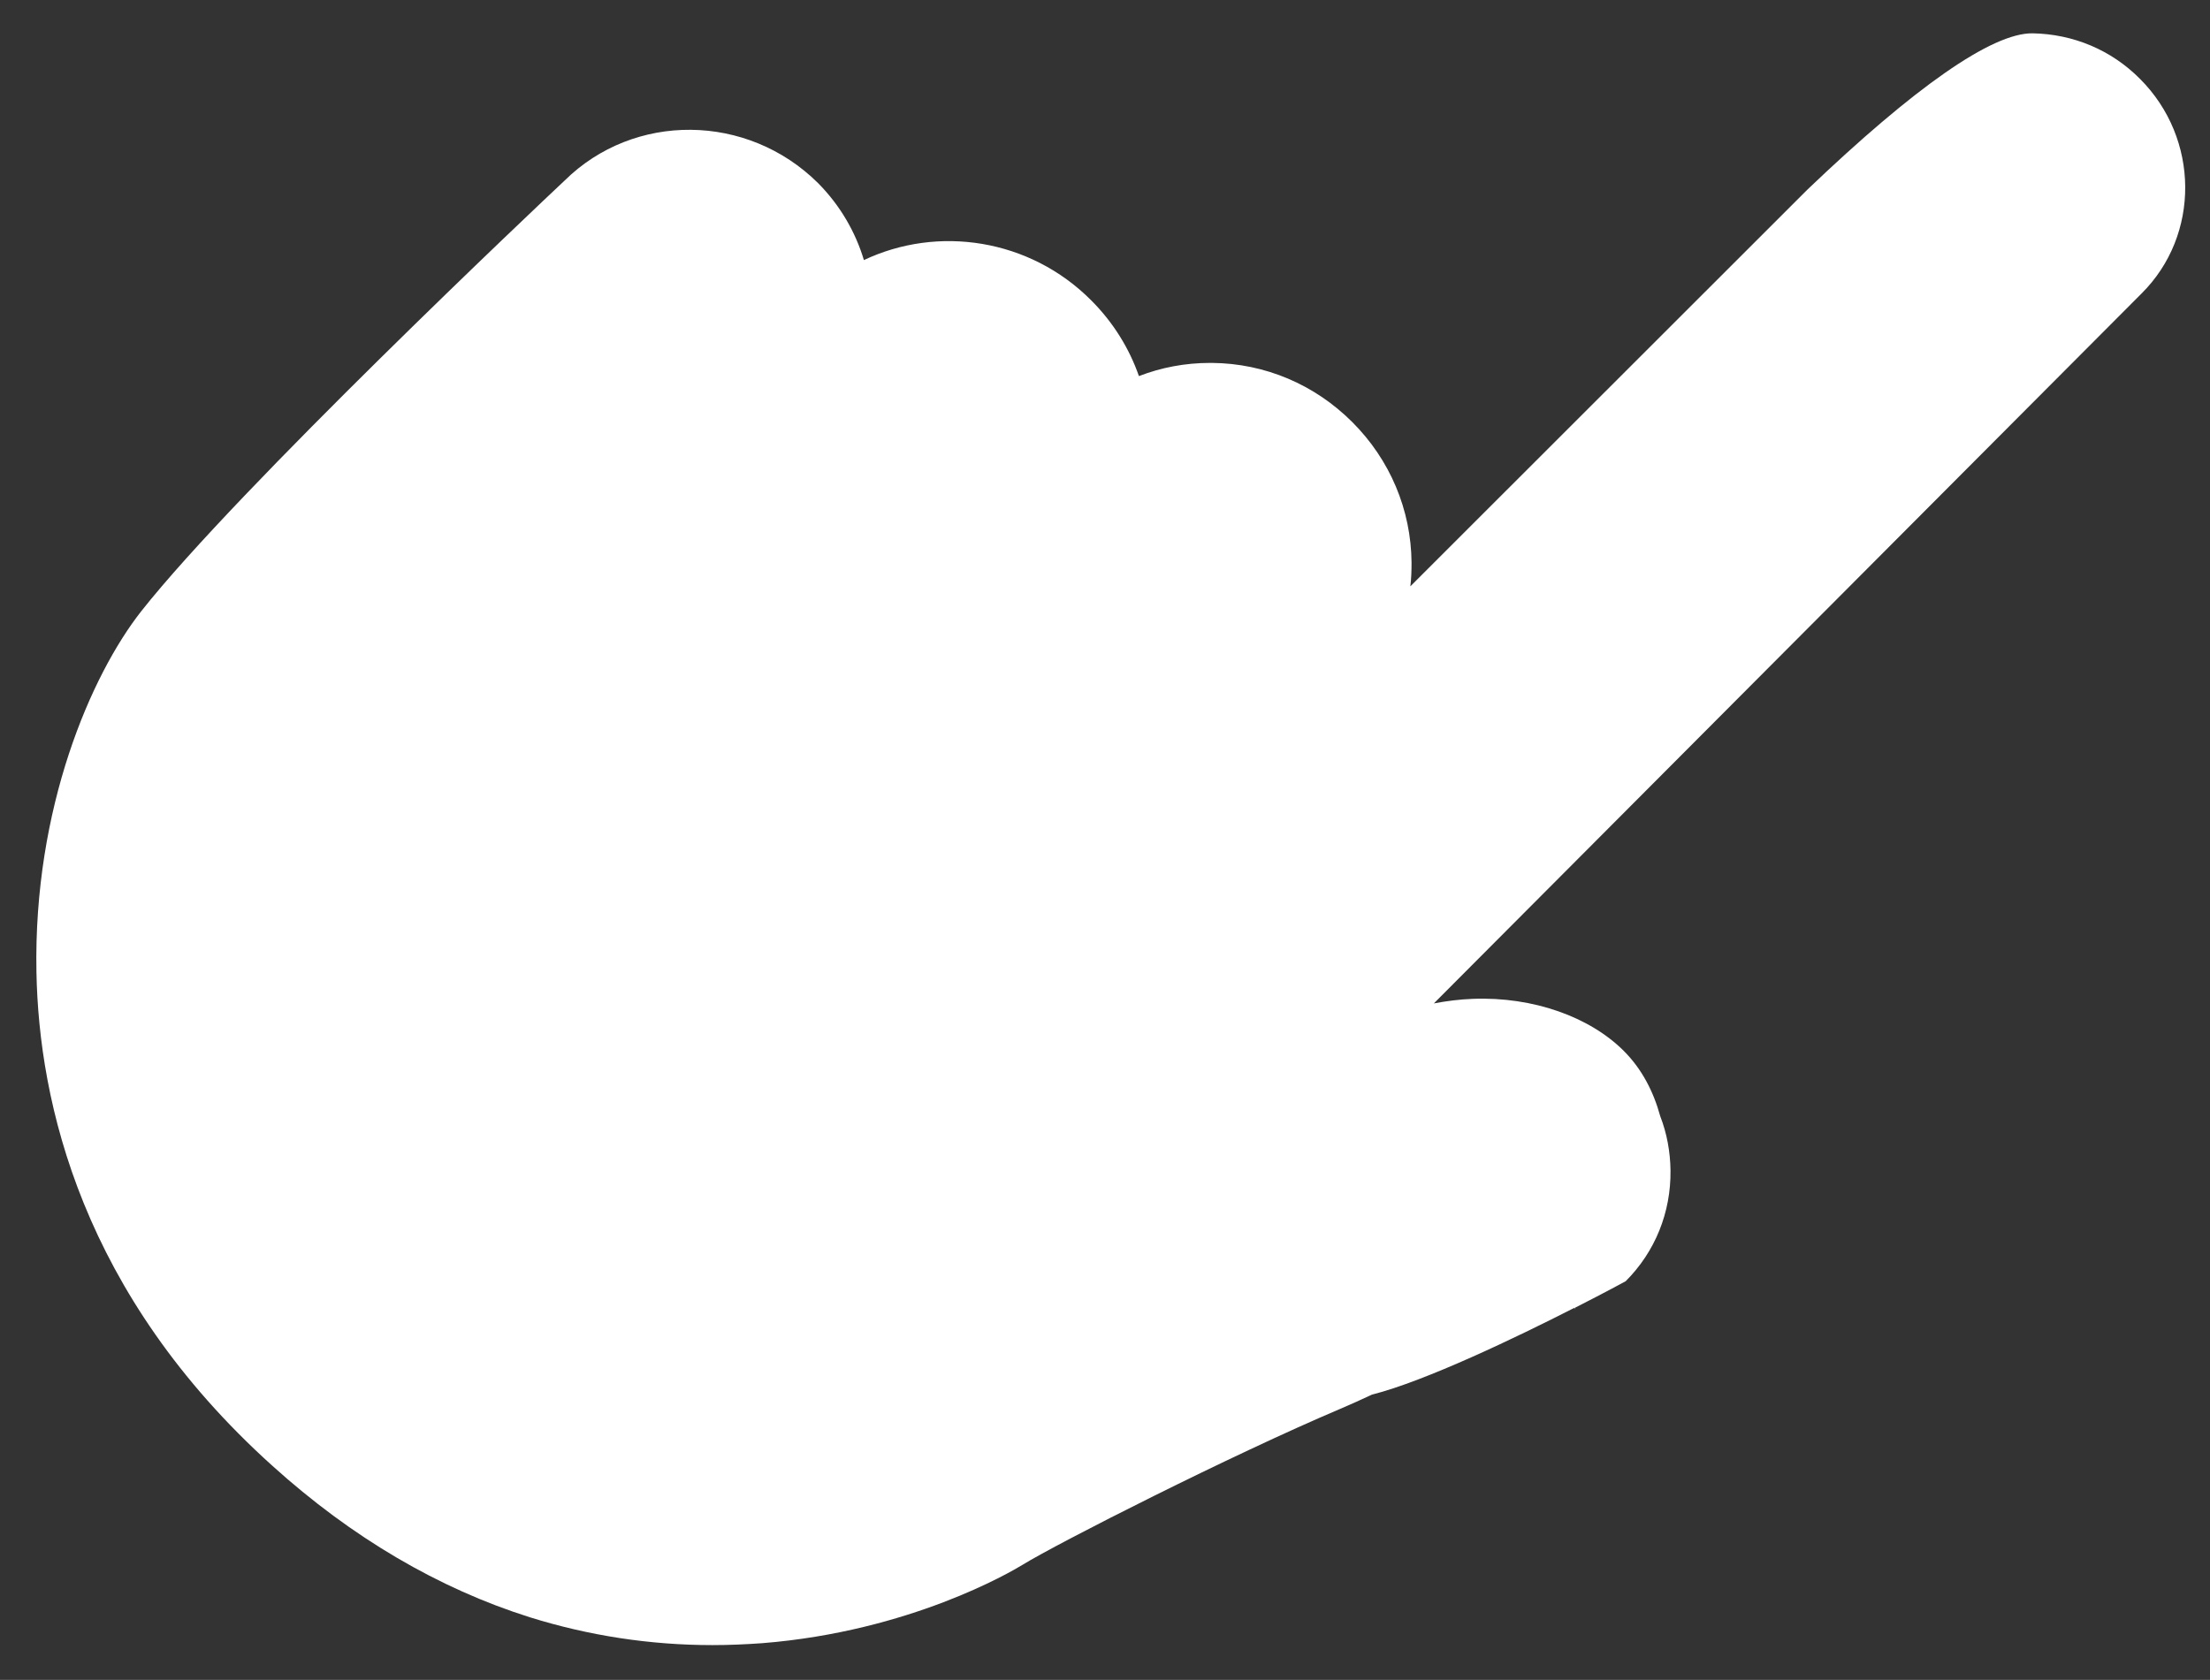 <?xml version="1.0" encoding="utf-8"?>
<!-- Generator: Adobe Illustrator 25.4.1, SVG Export Plug-In . SVG Version: 6.00 Build 0)  -->
<svg version="1.1" id="Capa_1" xmlns="http://www.w3.org/2000/svg" xmlns:xlink="http://www.w3.org/1999/xlink" x="0px" y="0px"
	 viewBox="0 0 921.7 700.8" style="enable-background:new 0 0 921.7 700.8;" xml:space="preserve">
<rect x="0" y="0" width="921.7" height="700.8" fill="#333333" stroke="none"/>
<style type="text/css">
	.st0{fill:#FFFFFF;}
</style>
<path class="st0" d="M892.5,32.9c-12-12.1-27.9-18.7-44.8-19c-17-0.2-49.3,22.6-93.8,65.1L588.2,244.6c0.4-3.3,0.5-6.5,0.5-9.9
	c-0.2-22.1-9-42.9-24.7-58.6c-15.7-15.7-36.4-24.5-58.5-24.7h-0.9c-10.3,0-20.3,1.9-29.6,5.5c-4-11.5-10.7-22.4-19.9-31.6
	c-25.7-25.8-64-31.4-94.8-16.8c-3.5-11.7-9.9-22.8-19.1-32.1c-29.5-29.3-76.8-29.7-105.8-1C226,84.2,99.2,203.9,58.9,255
	c-20.9,26.6-45,82-43.7,150.5c1,54.4,18.9,134.4,98.4,206c33.2,30,69.4,51.2,107.4,63.2c24.7,7.7,50.2,11.6,76.1,11.6
	c6.9,0,13.8-0.3,20.8-0.8c61.6-4.9,103.8-29.8,108.4-32.6c15.1-9.3,87.5-46,132.3-65c4.6-2,9.2-4,13.6-6.1
	c22.2-5.6,60.5-24,84.4-36.2l0.4,0.6l-0.2-0.6c12.6-6.4,21.2-11.1,21.2-11.1c12.3-12.3,18.9-28.7,18.7-46.2
	c-0.1-7.8-1.5-15.5-4.3-22.7c-2.8-10.2-7.6-19.6-15.2-27.2c-14.1-14.1-37.7-22.7-63-21.7c-5.5,0.2-10.9,0.9-16.2,1.9l295.1-296.1
	C917.7,98.1,917.4,57.8,892.5,32.9z"/>
</svg>
